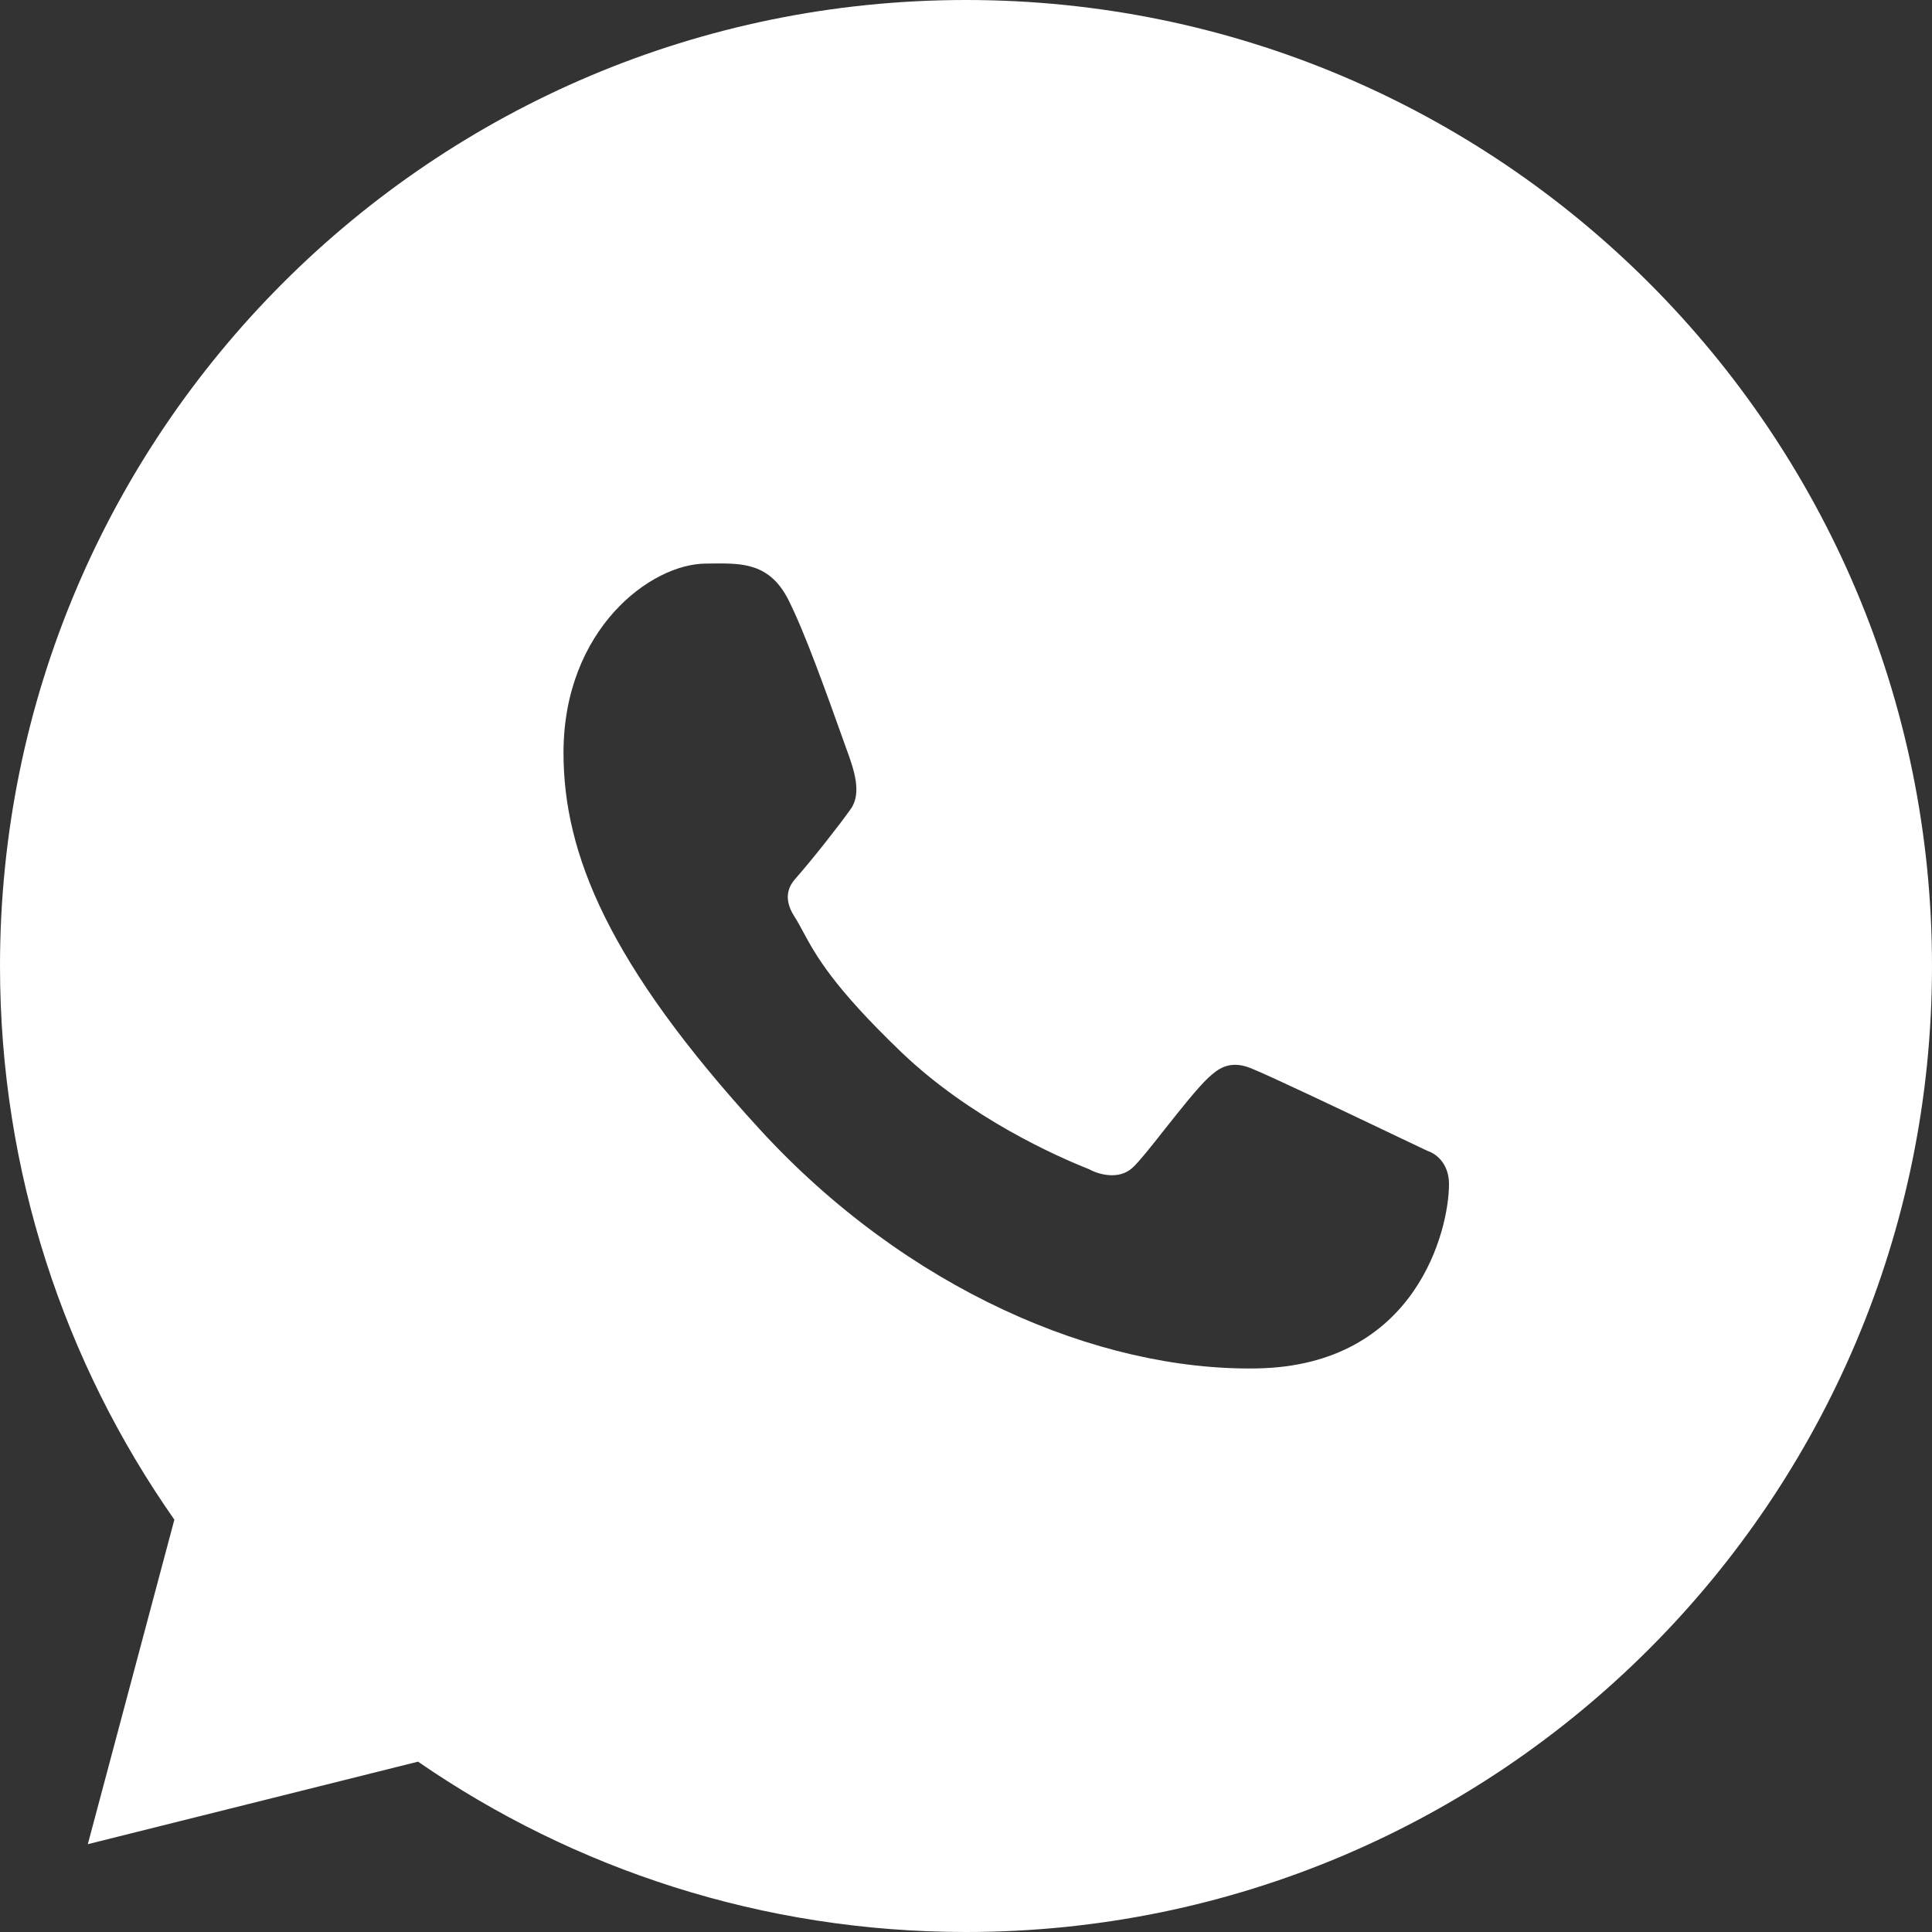 <?xml version="1.0" encoding="UTF-8"?> <svg xmlns="http://www.w3.org/2000/svg" width="24" height="24" viewBox="0 0 24 24" fill="none"><rect x="0" y="0" width="24" height="24" fill="#333333" stroke="none"/><path fill-rule="evenodd" clip-rule="evenodd" d="M12 24C18.627 24 24 18.627 24 12C24 5.373 18.627 0 12 0C5.373 0 0 5.373 0 12C0 14.559 0.801 16.931 2.166 18.878L1.091 22.909L5.193 21.884C7.127 23.218 9.472 24 12 24ZM8.861 7C9.218 6.997 9.564 6.994 9.795 7.454C9.995 7.852 10.241 8.536 10.532 9.352L10.536 9.362C10.603 9.553 10.709 9.85 10.57 10.047C10.428 10.248 10.112 10.652 9.883 10.913C9.824 10.98 9.707 11.133 9.867 11.383C9.907 11.445 9.941 11.509 9.979 11.579C10.132 11.862 10.341 12.249 11.193 13.067C12.052 13.891 13.13 14.366 13.528 14.524C13.636 14.585 13.896 14.666 14.07 14.505C14.15 14.432 14.301 14.241 14.465 14.033C14.659 13.788 14.871 13.52 15.009 13.389C15.013 13.386 15.018 13.382 15.022 13.378C15.115 13.294 15.262 13.16 15.532 13.267C15.768 13.361 16.676 13.793 17.361 14.12C17.496 14.184 17.622 14.244 17.733 14.297C17.842 14.331 18 14.457 18 14.709C18 15.278 17.593 16.964 15.614 16.999C13.635 17.034 11.252 16.009 9.438 14.029C7.558 11.977 7 10.605 7 9.352C7 7.823 8.08 7.001 8.773 7.001C8.803 7.001 8.832 7.001 8.861 7Z" fill="white"></path></svg> 